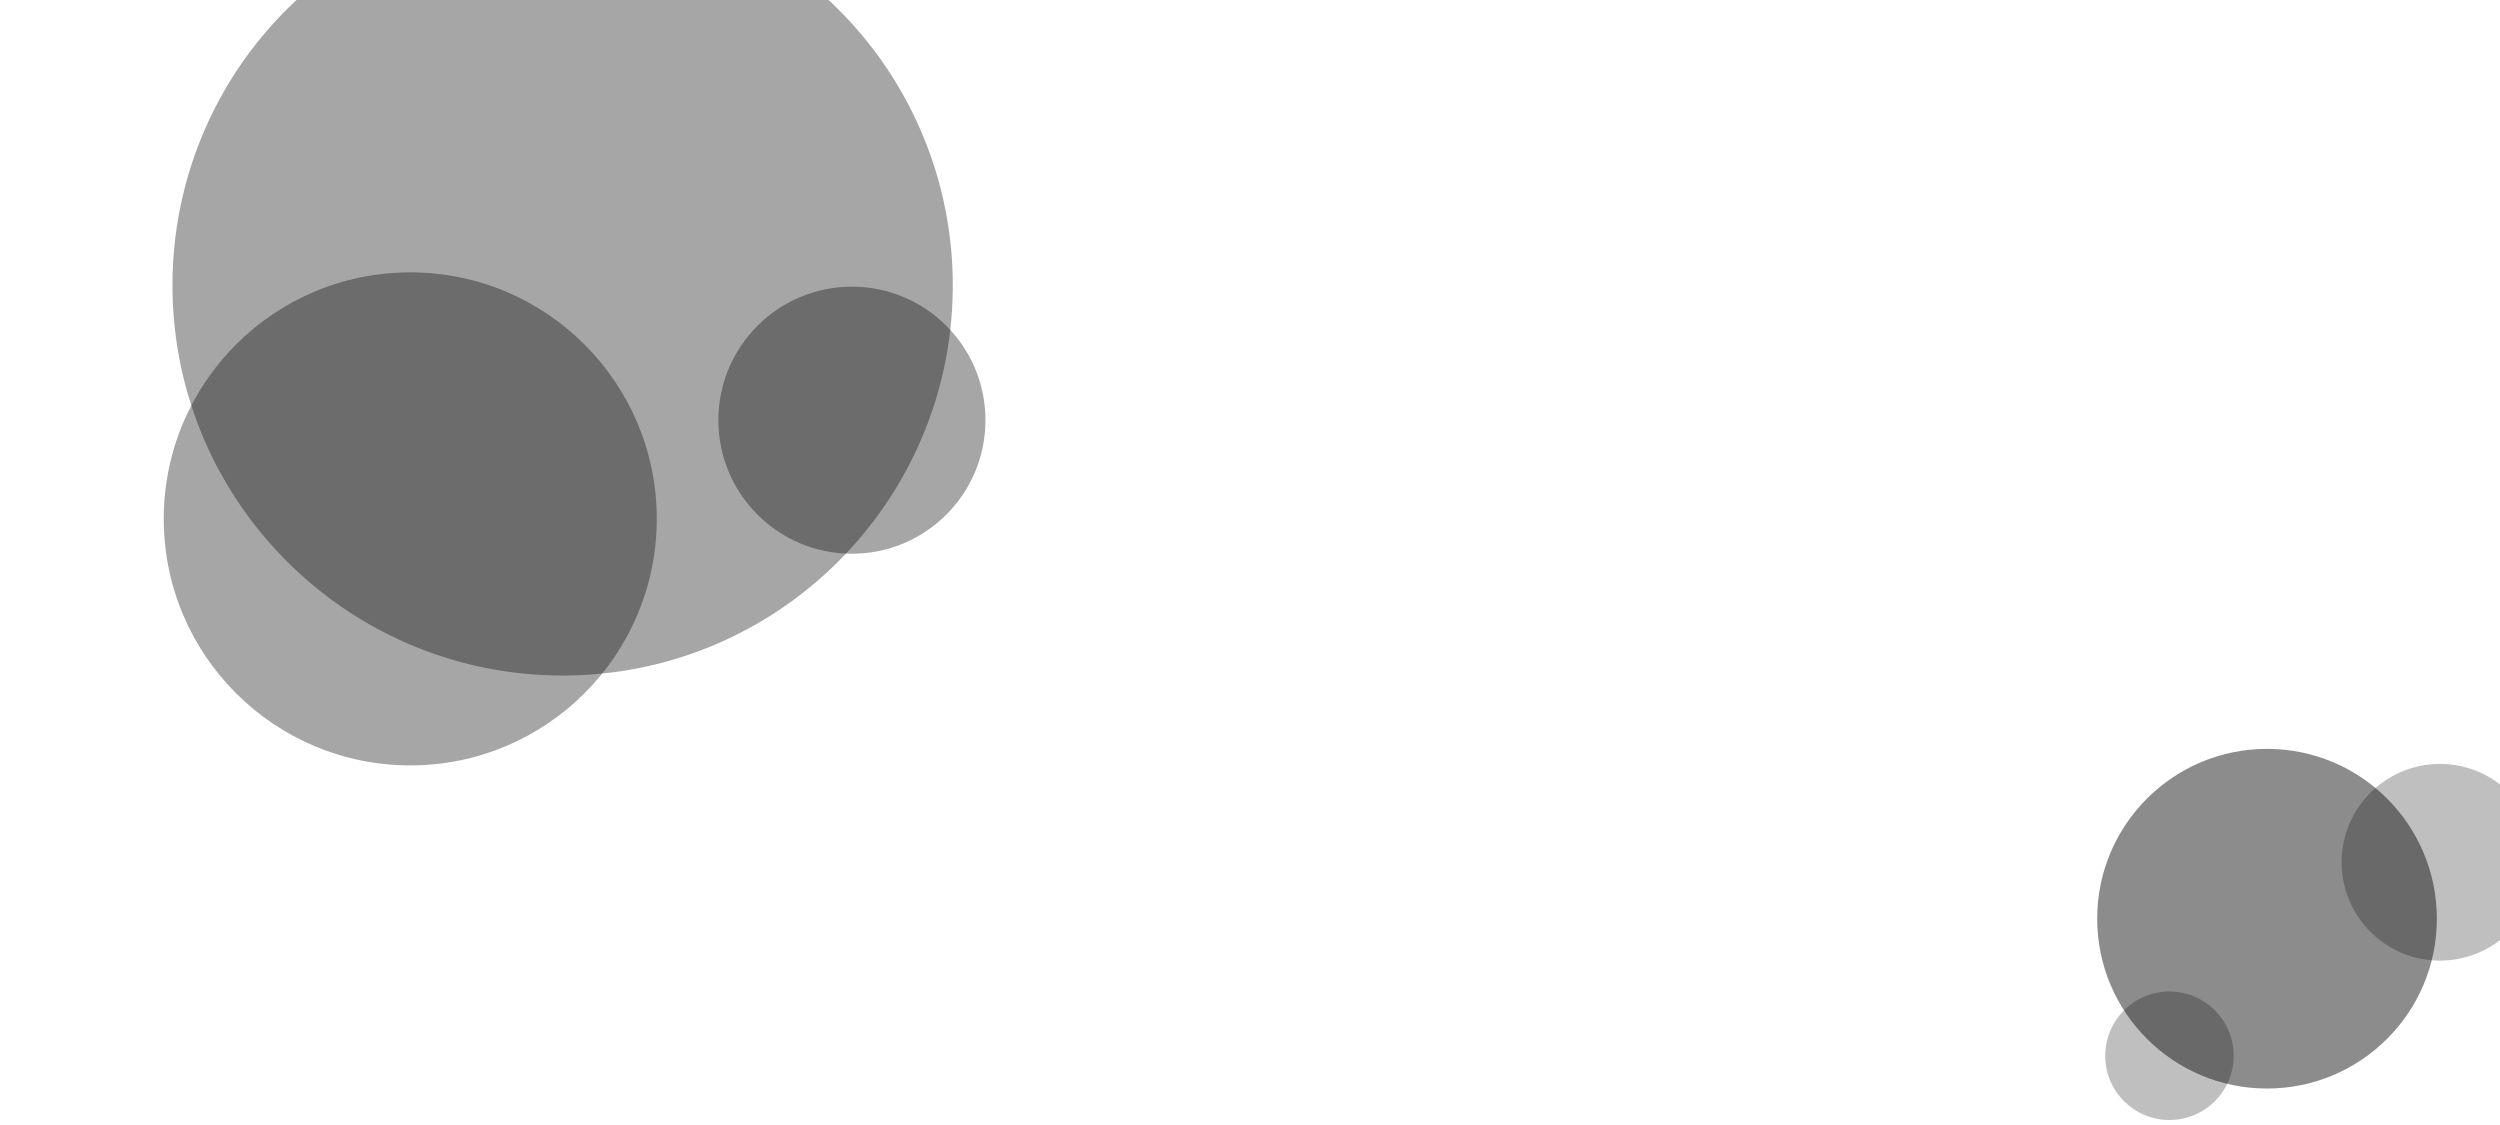 <svg xmlns="http://www.w3.org/2000/svg" viewBox="0 0 2000 900"><g id="left"><path d="M237.22 0A311.18 311.18 0 00138 228.27c0 172.39 139.75 312.14 312.14 312.14s312.08-139.75 312.08-312.14A311.59 311.59 0 00662.87 0z" opacity=".35" style="isolation:isolate"/><circle cx="681.53" cy="336.16" r="106.83" opacity=".35" style="isolation:isolate"/><circle cx="328.21" cy="415.1" r="197.21" opacity=".35" style="isolation:isolate"/></g><g id="right"><circle cx="1813.62" cy="734.96" r="135.87" opacity=".45" style="isolation:isolate"/><circle cx="1735.56" cy="844.61" r="51.39" opacity=".25" style="isolation:isolate"/><path d="M2000 627.51a78.67 78.67 0 100 124.61z" opacity=".25" style="isolation:isolate"/></g></svg>